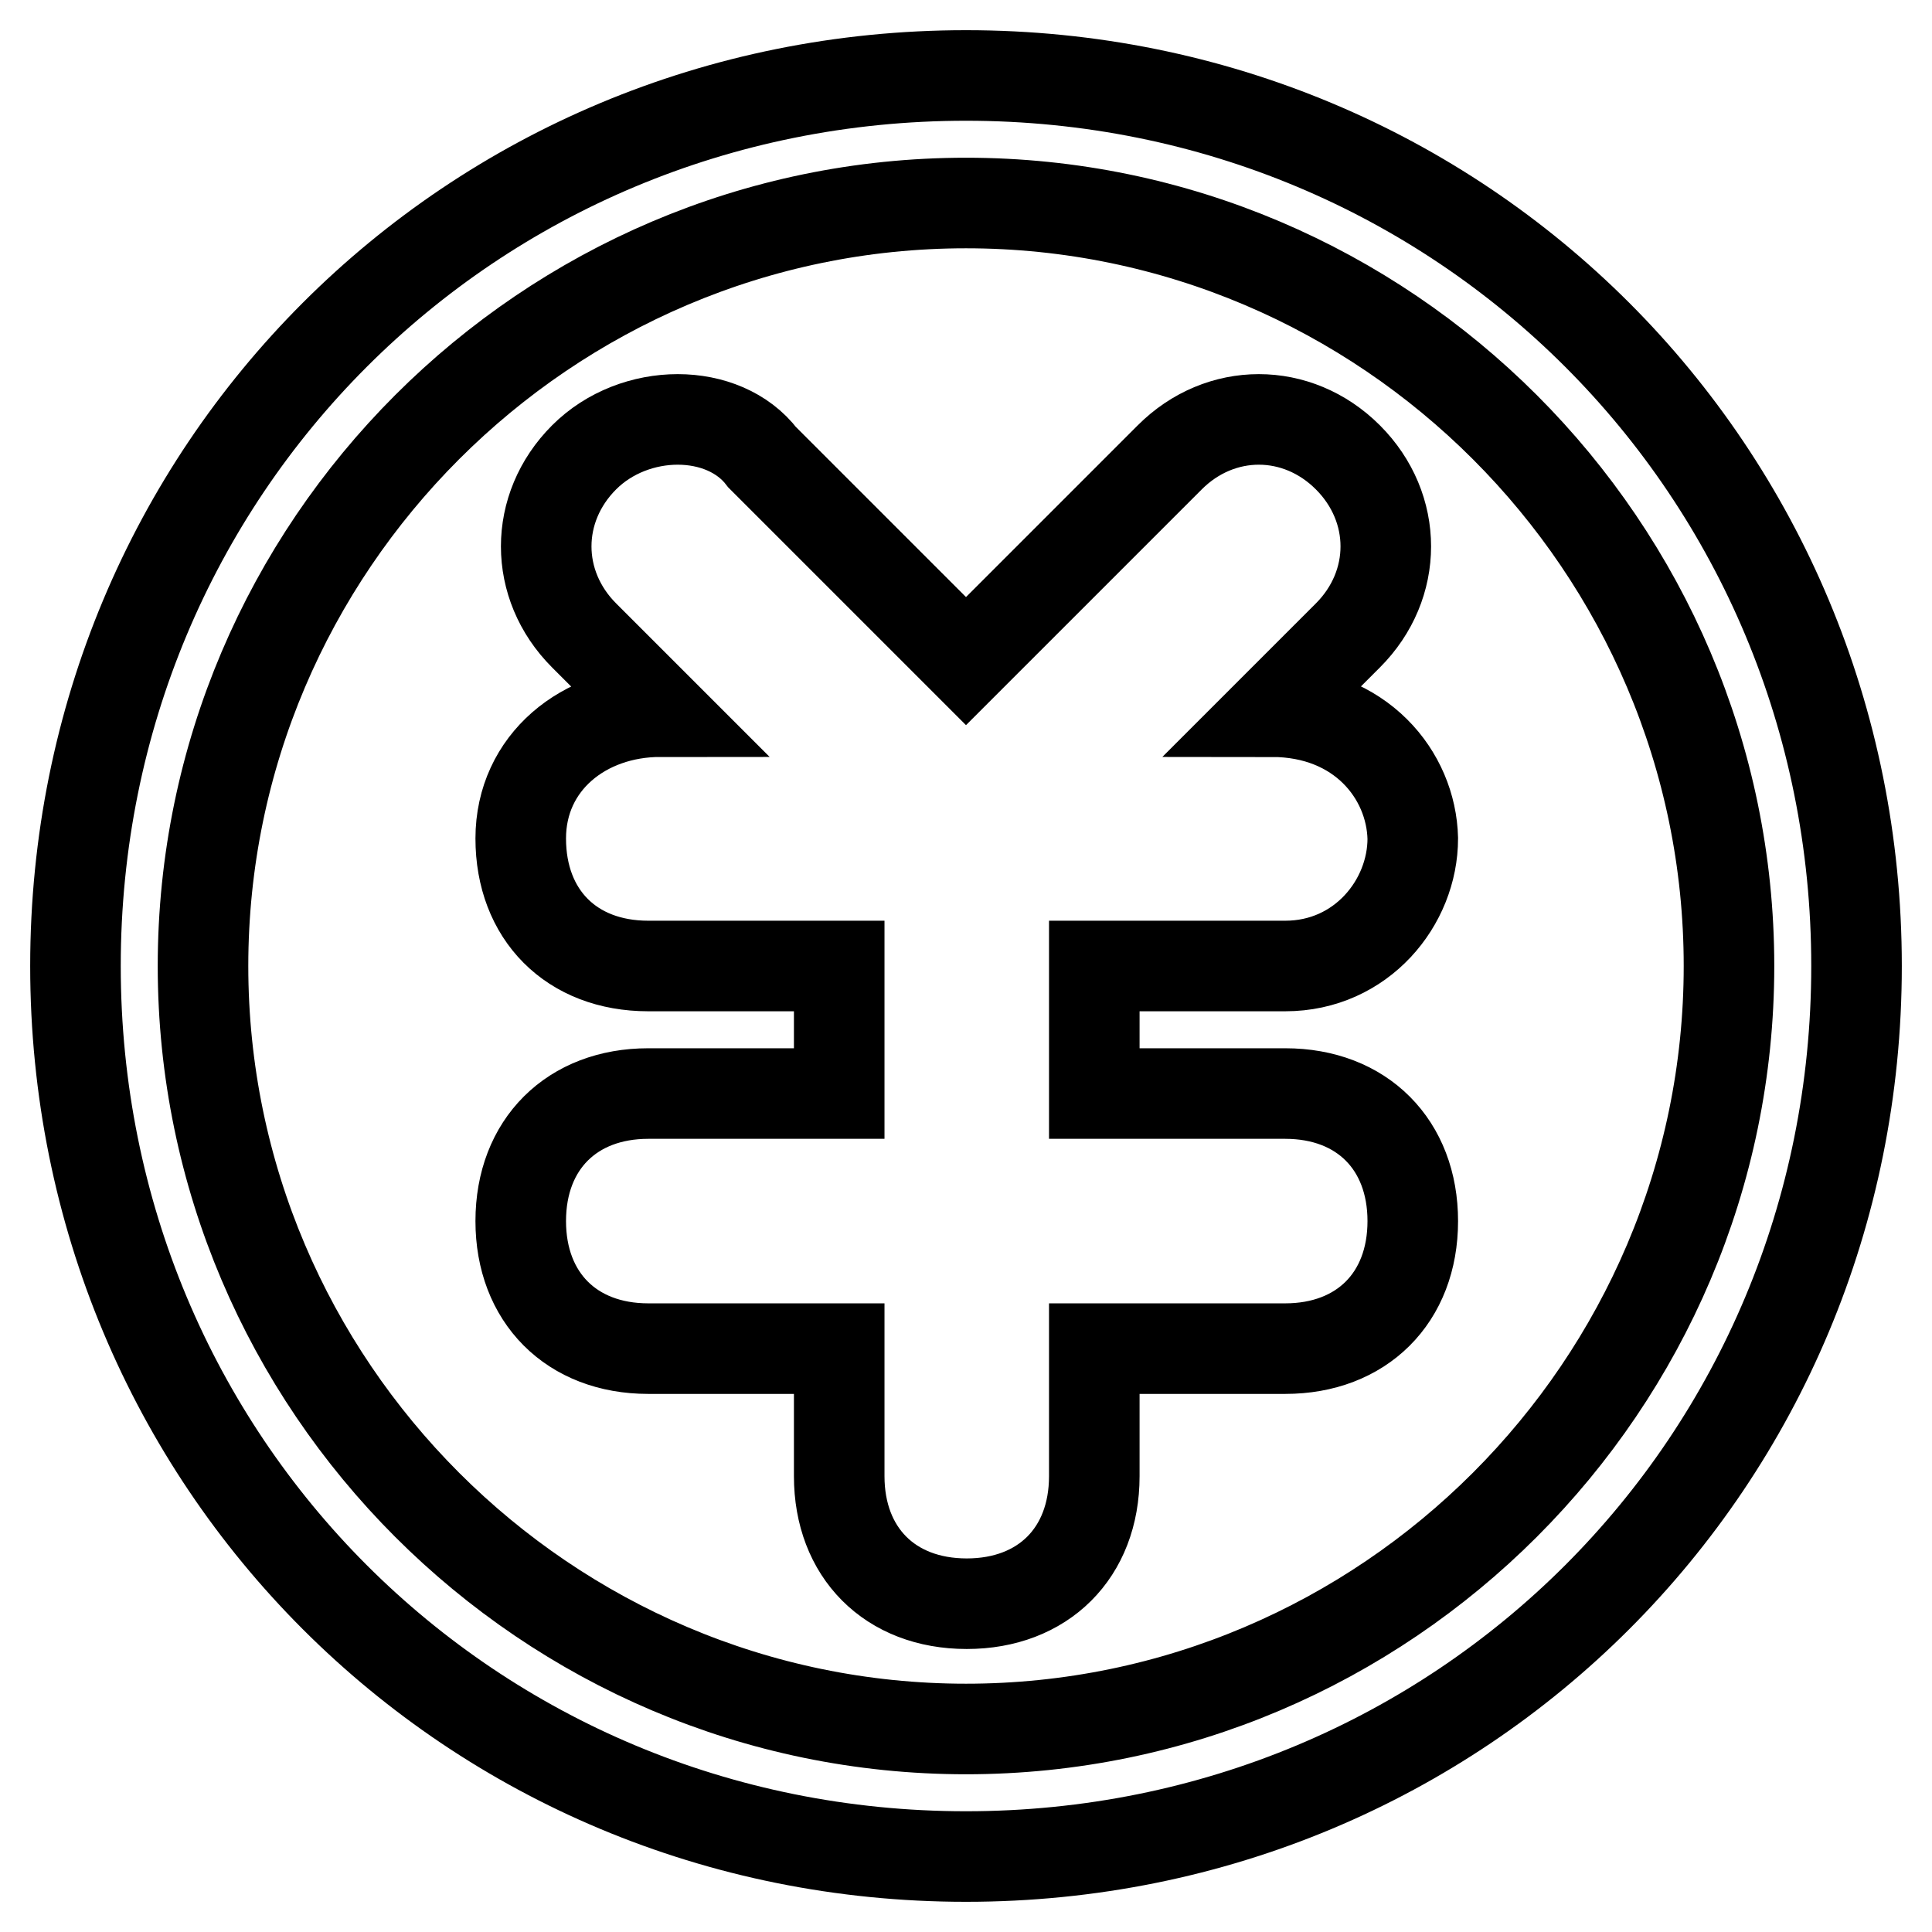 <?xml version="1.0" encoding="utf-8"?>
<!-- Svg Vector Icons : http://www.onlinewebfonts.com/icon -->
<!DOCTYPE svg PUBLIC "-//W3C//DTD SVG 1.1//EN" "http://www.w3.org/Graphics/SVG/1.1/DTD/svg11.dtd">
<svg version="1.1" xmlns="http://www.w3.org/2000/svg" xmlns:xlink="http://www.w3.org/1999/xlink" x="0px" y="0px" viewBox="0 0 256 256" enable-background="new 0 0 256 256" xml:space="preserve">
<g> <path stroke-width="12" fill-opacity="0" stroke="#000000"  d="M128,26.9c55.6,0,101.1,45.5,101.1,101.1c0,55.6-45.5,101.1-101.1,101.1c-55.6,0-101.1-45.5-101.1-101.1 C26.9,72.4,72.4,26.9,128,26.9 M128,10C62.3,10,10,62.3,10,128c0,65.7,52.3,118,118,118c65.7,0,118-52.3,118-118 C246,62.3,193.7,10,128,10L128,10z M168.5,94.3l10.1-10.1c6.7-6.7,6.7-16.9,0-23.6l0,0c-6.7-6.7-16.9-6.7-23.6,0l-27,27l0,0l0,0 l-27-27c-5.1-6.7-16.9-6.7-23.6,0l0,0c-6.7,6.7-6.7,16.9,0,23.6l10.1,10.1C77.4,94.3,69,101,69,111.1c0,10.1,6.7,16.9,16.9,16.9 h25.3v16.9H85.9c-10.1,0-16.9,6.7-16.9,16.9c0,10.1,6.7,16.9,16.9,16.9h25.3v16.9c0,10.1,6.7,16.9,16.9,16.9 c10.1,0,16.9-6.7,16.9-16.9v-16.9h25.3c10.1,0,16.9-6.7,16.9-16.9c0-10.1-6.7-16.9-16.9-16.9h-25.3V128h25.3 c10.1,0,16.9-8.4,16.9-16.9C187,102.7,180.3,94.3,168.5,94.3z"/></g>
</svg>
